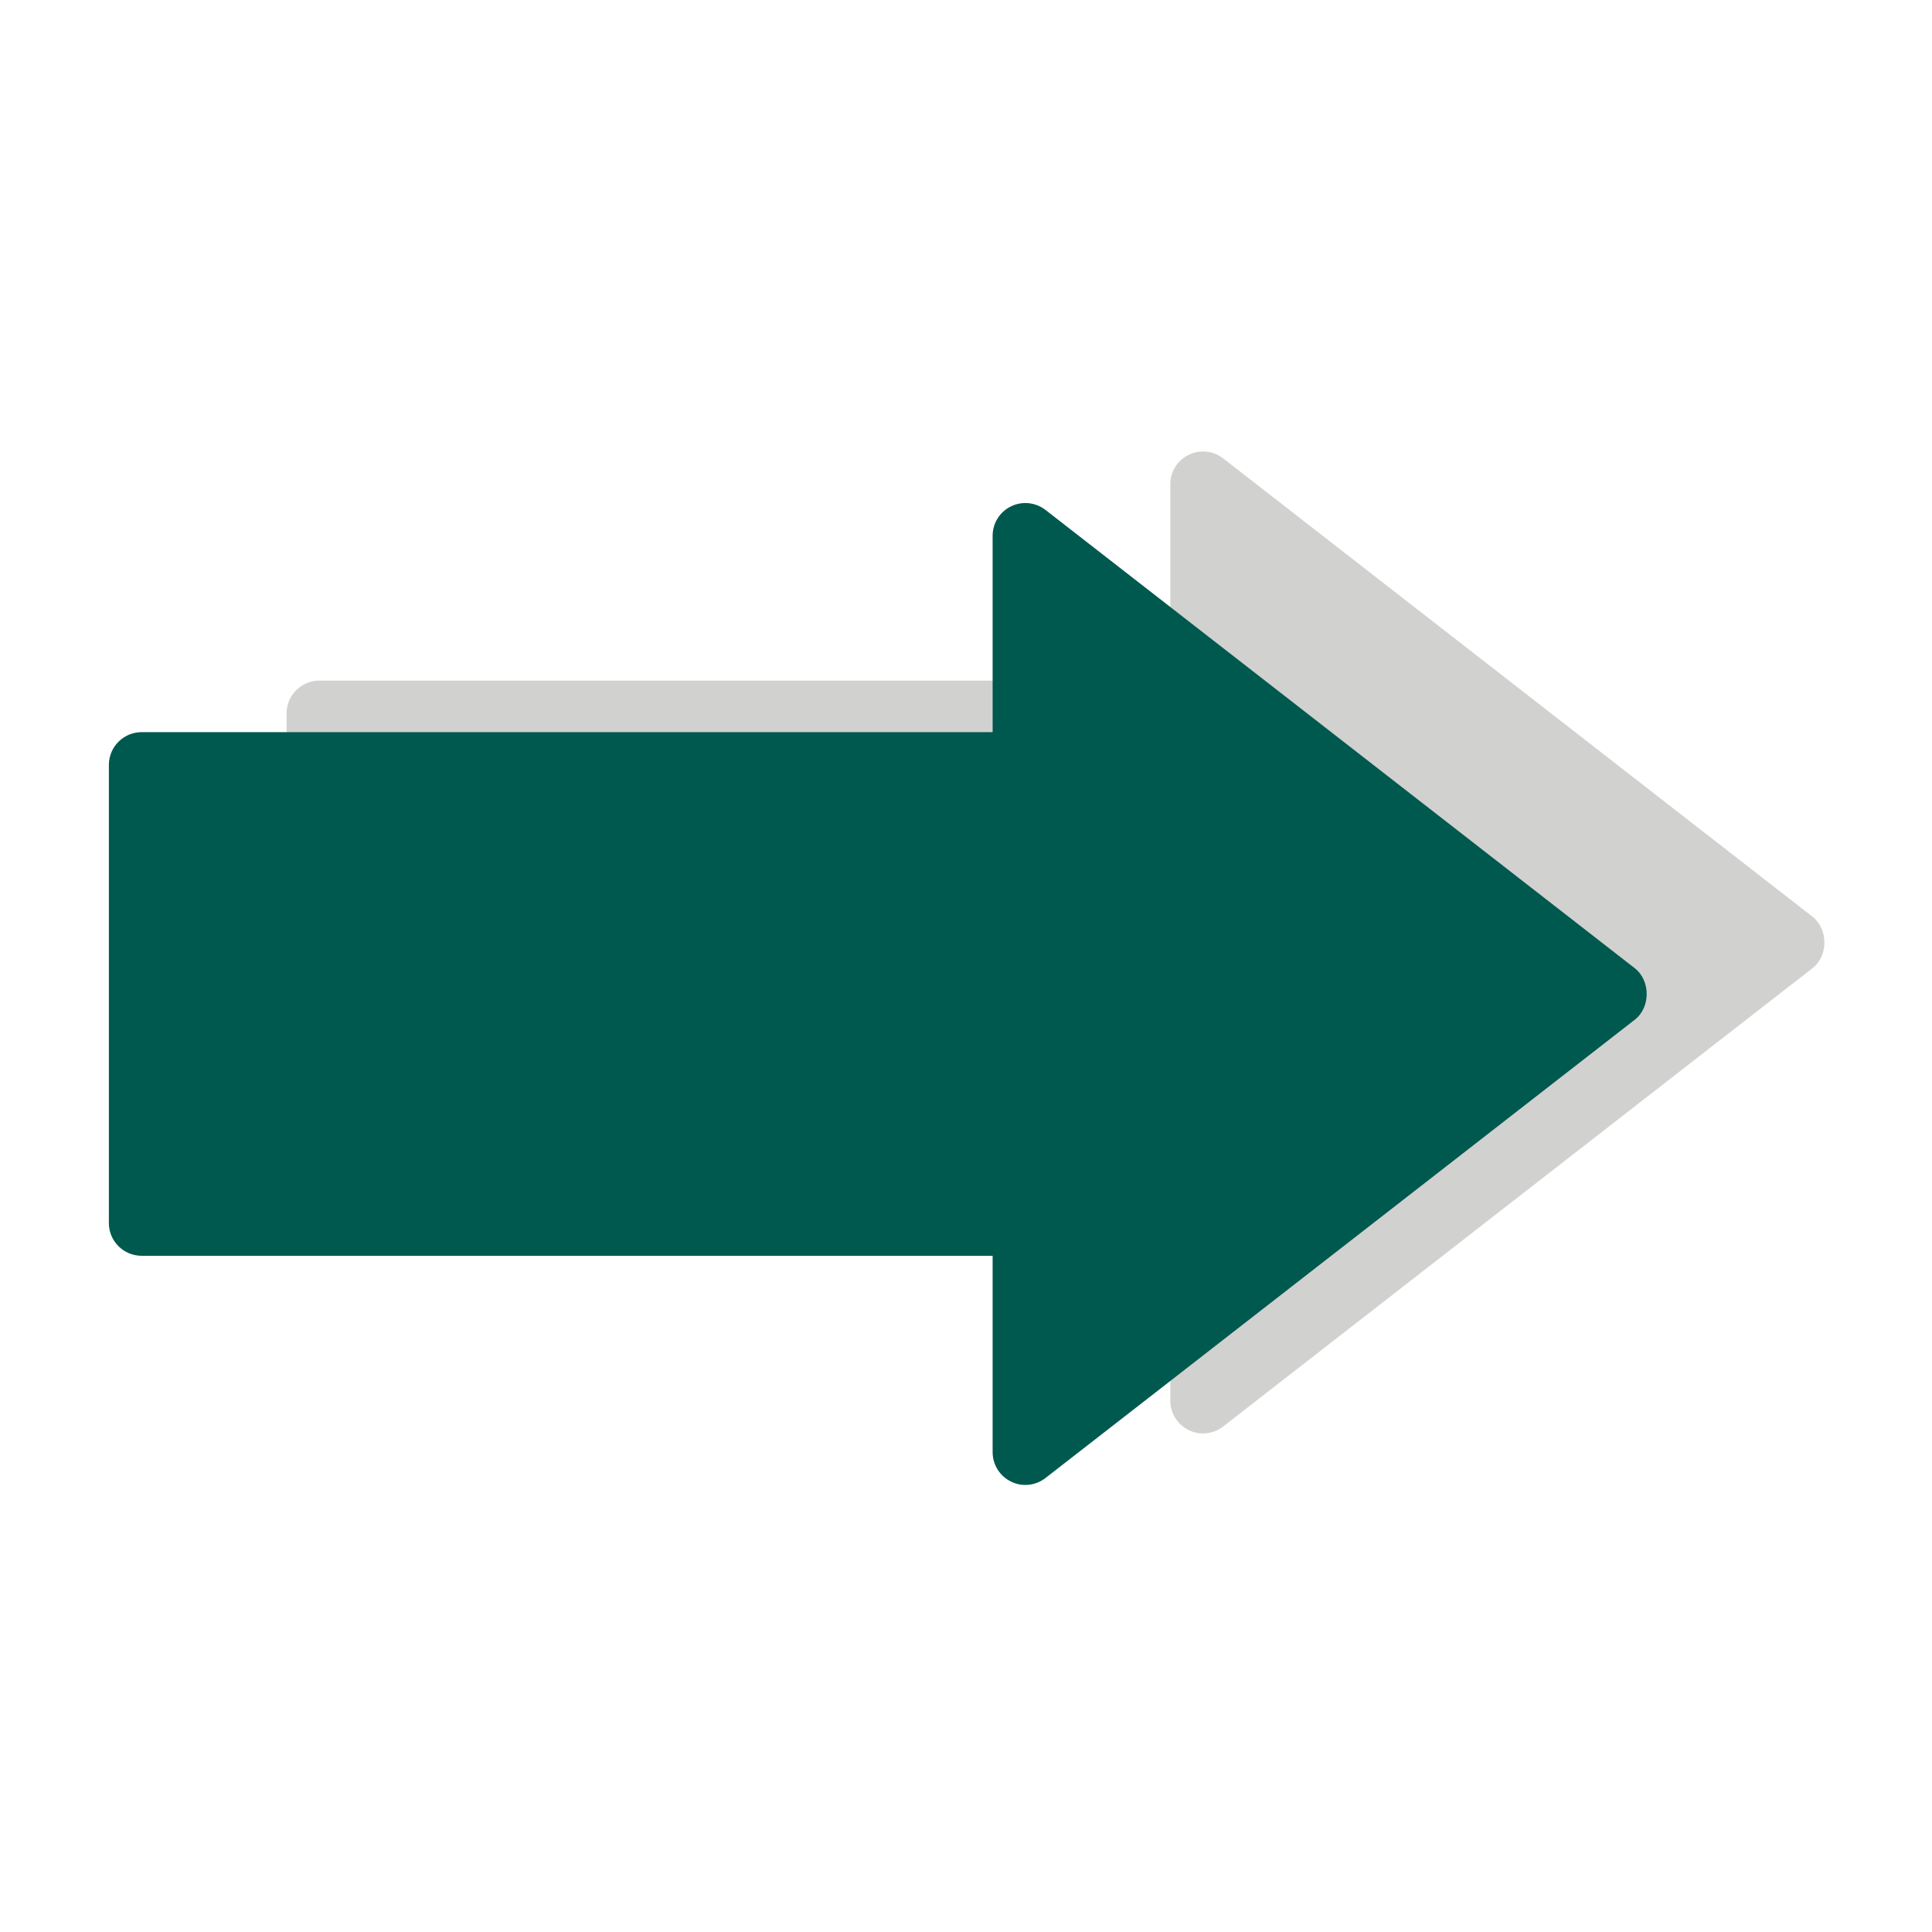 <?xml version="1.0" encoding="UTF-8"?>
<svg id="shape" xmlns="http://www.w3.org/2000/svg" viewBox="0 0 179.94 179.94">
  <defs>
    <style>
      .cls-1 {
        fill: #d1d1d0;
      }

      .cls-1, .cls-2 {
        stroke-width: 0px;
      }

      .cls-2 {
        fill: #00594e;
      }
    </style>
  </defs>
  <path class="cls-1" d="m26.69,109.12v-42.68c0-1.68,1.37-3.05,3.05-3.05h79.26v-18.29c0-1.16.66-2.23,1.71-2.74,1.05-.51,2.29-.38,3.21.33l54.88,42.68c1.49,1.16,1.49,3.66,0,4.81l-54.88,42.68c-.92.71-2.16.85-3.21.33-1.04-.51-1.71-1.57-1.71-2.74v-18.29H29.74c-1.68,0-3.05-1.36-3.05-3.05Z"/>
  <path class="cls-2" d="m10.14,113.92v-42.68c0-1.68,1.37-3.05,3.05-3.05h79.26v-18.29c0-1.16.66-2.23,1.71-2.74,1.05-.51,2.29-.38,3.21.33l54.88,42.68c1.49,1.16,1.49,3.66,0,4.81l-54.88,42.68c-.92.71-2.16.85-3.21.33-1.04-.51-1.71-1.57-1.71-2.74v-18.29H13.19c-1.68,0-3.05-1.36-3.05-3.05Z"/>
</svg>